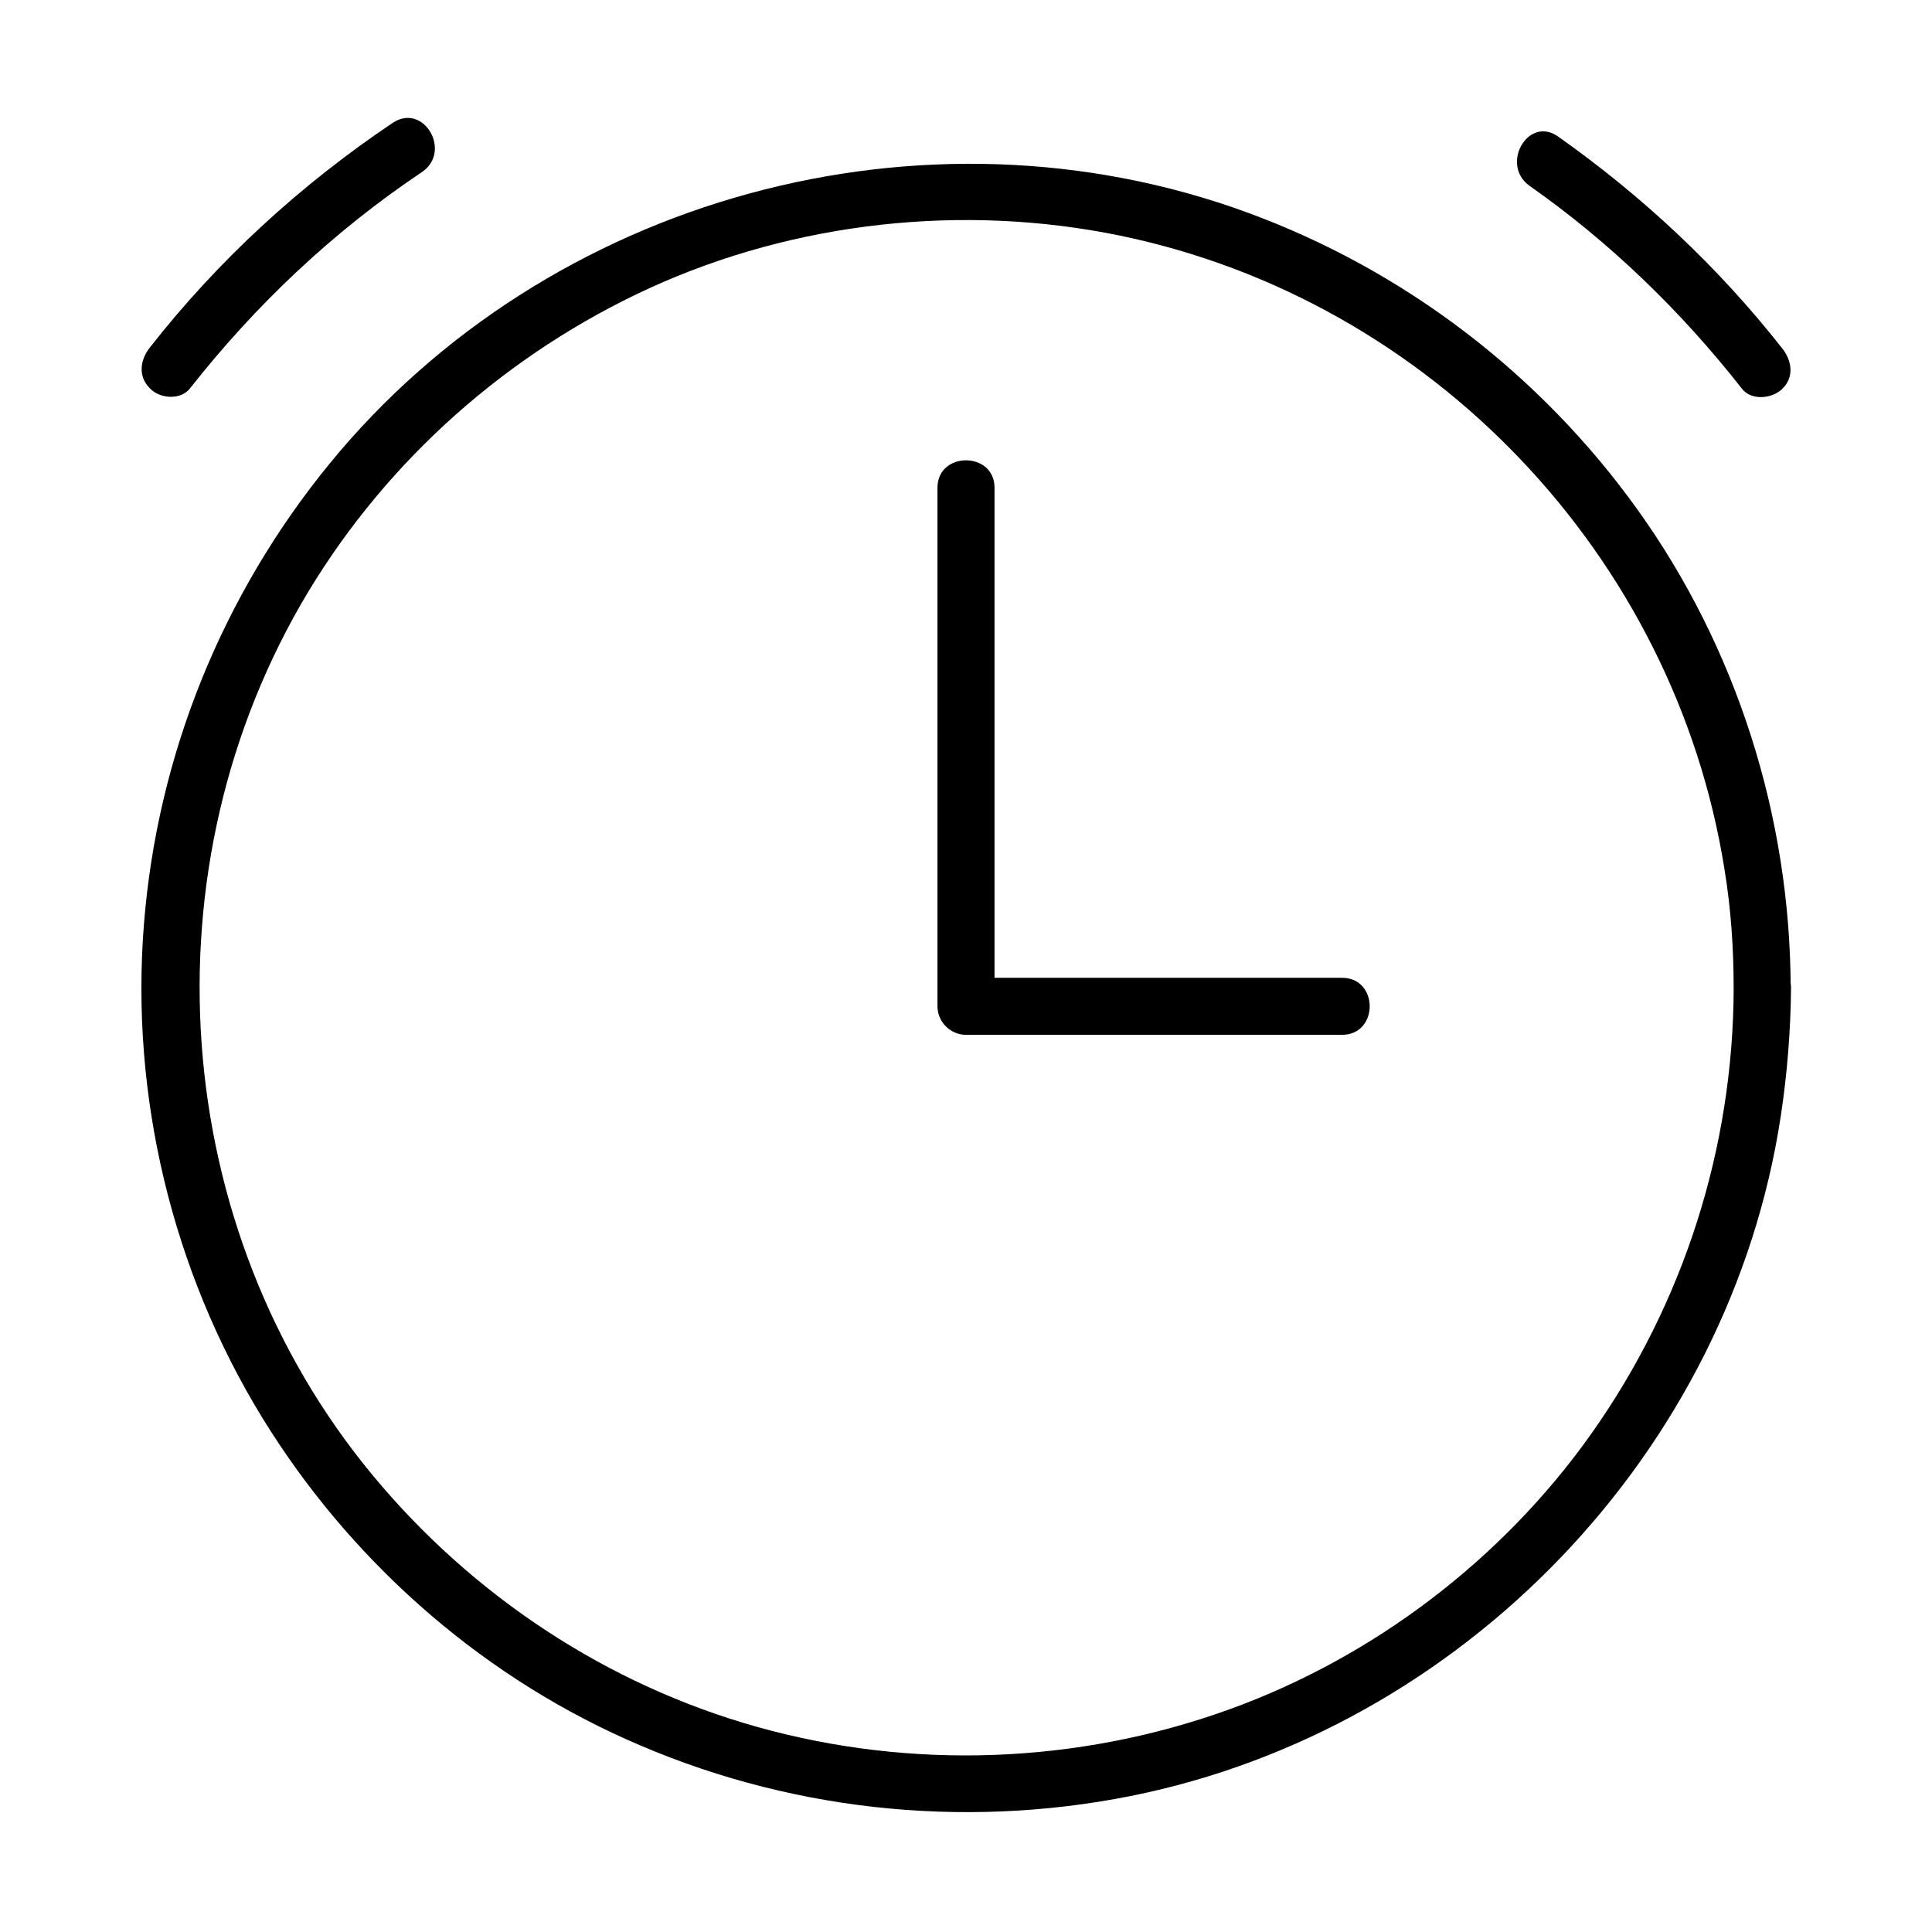 <?xml version="1.0" encoding="UTF-8"?>
<!-- The Best Svg Icon site in the world: iconSvg.co, Visit us! https://iconsvg.co -->
<svg fill="#000000" width="800px" height="800px" version="1.1" viewBox="144 144 512 512" xmlns="http://www.w3.org/2000/svg">
 <g>
  <path d="m603.44 405.84c-0.102 42.422-13.301 83.633-37.785 118.2-23.578 33.25-57.738 59.246-96.125 73.051-40.004 14.41-84.035 16.02-124.95 4.535-39.801-11.184-75.371-34.762-101.77-66.605-54.312-65.496-60.965-161.32-17.133-234.17 21.262-35.266 53.102-63.379 90.484-80.508 38.594-17.633 83.129-22.469 124.64-13.906 82.422 17.027 147.01 84.84 160.21 167.97 1.715 10.383 2.422 20.961 2.422 31.441 0 9.773 15.113 9.773 15.113 0-0.102-45.242-14.207-90.082-40.707-126.96-25.695-35.77-61.668-63.277-103.08-78.492-85.848-31.539-185.6-4.231-243.44 66.504-28.414 34.762-45.645 77.281-49.172 122.02-3.629 45.445 7.457 91.691 31.234 130.59 22.773 37.18 56.629 67.512 96.43 85.344 41.816 18.844 88.77 24.082 133.81 15.113 88.168-17.633 158.8-91.289 172.3-180.16 1.715-11.285 2.621-22.672 2.719-34.059-0.102-9.664-15.215-9.664-15.215 0.109z"/>
  <path d="m392.44 273.24v120.51 16.93c0 4.133 3.426 7.559 7.559 7.559h87.16 12.496c9.773 0 9.773-15.113 0-15.113h-87.16-12.496l7.559 7.559v-120.51-16.93c-0.004-9.676-15.117-9.676-15.117-0.004z"/>
  <path d="m549.33 193.23c21.363 15.012 40.203 33.25 56.324 53.809 2.519 3.223 8.062 2.621 10.68 0 3.223-3.125 2.519-7.457 0-10.68-16.93-21.562-36.98-40.305-59.348-56.125-7.961-5.746-15.516 7.356-7.656 12.996z"/>
  <path d="m194.34 246.94c17.434-22.168 37.988-41.613 61.465-57.332 8.062-5.441 0.504-18.438-7.656-13.098-24.484 16.426-46.352 36.477-64.488 59.652-2.519 3.223-3.125 7.559 0 10.68 2.519 2.816 8.16 3.32 10.68 0.098z"/>
 </g>
</svg>
